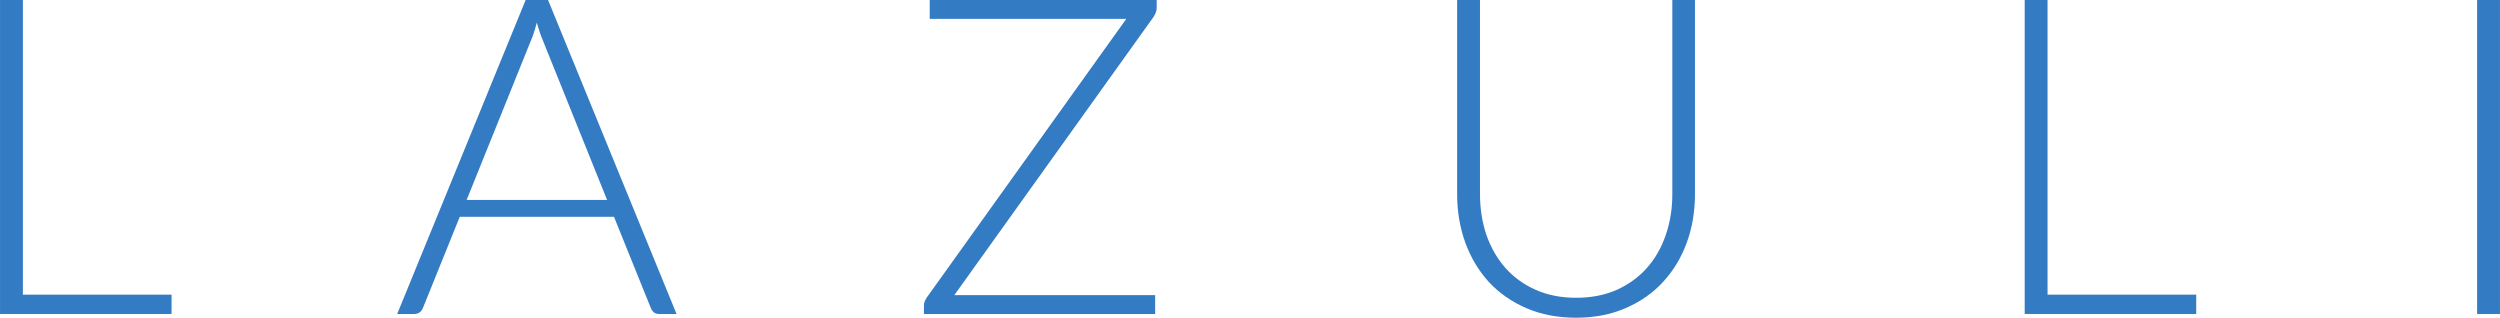 <?xml version="1.0" encoding="UTF-8" standalone="no"?>
<!-- Created with Inkscape (http://www.inkscape.org/) -->

<svg
   width="315.476"
   height="40.096"
   viewBox="0 0 83.47 10.609"
   version="1.1"
   id="svg5503"
   inkscape:version="1.3.2 (091e20ef0f, 2023-11-25)"
   sodipodi:docname="logo-text.svg"
   xmlns:inkscape="http://www.inkscape.org/namespaces/inkscape"
   xmlns:sodipodi="http://sodipodi.sourceforge.net/DTD/sodipodi-0.dtd"
   xmlns="http://www.w3.org/2000/svg"
   xmlns:svg="http://www.w3.org/2000/svg">
  <sodipodi:namedview
     id="namedview5505"
     pagecolor="#ffffff"
     bordercolor="#666666"
     borderopacity="1.0"
     inkscape:pageshadow="2"
     inkscape:pageopacity="0.0"
     inkscape:pagecheckerboard="0"
     inkscape:document-units="mm"
     showgrid="true"
     units="px"
     fit-margin-top="0"
     fit-margin-left="0"
     fit-margin-right="0"
     fit-margin-bottom="0"
     inkscape:zoom="2"
     inkscape:cx="245.75"
     inkscape:cy="-3.75"
     inkscape:window-width="1920"
     inkscape:window-height="1011"
     inkscape:window-x="0"
     inkscape:window-y="0"
     inkscape:window-maximized="1"
     inkscape:current-layer="layer1"
     inkscape:showpageshadow="2"
     inkscape:deskcolor="#d1d1d1">
    <inkscape:grid
       type="xygrid"
       id="grid24442"
       originx="-5.413592e-08"
       originy="6.9260591e-07"
       spacingy="1"
       spacingx="1"
       units="px"
       visible="true" />
  </sodipodi:namedview>
  <defs
     id="defs5500" />
  <g
     inkscape:label="Layer 1"
     inkscape:groupmode="layer"
     id="layer1">
    <g
       aria-label="L  A  Z  U  L  I"
       id="text5583-3"
       style="font-size:22.578px;line-height:1.25;-inkscape-font-specification:'sans-serif, Normal';letter-spacing:0px;word-spacing:0px;fill:#337bc3;stroke-width:0.265">
      <path
         d="M 5.727,9.838 V 10.483 H 5.9127808e-8 V -4.4822693e-7 H 0.763 V 9.838 Z"
         style="font-weight:300;font-size:14.817px;font-family:Lato;-inkscape-font-specification:'Lato, Light'"
         id="path10965" />
      <path
         d="M 20.269,6.675 18.136,1.378 Q 18.024,1.119 17.921,0.756 17.876,0.933 17.824,1.096 17.773,1.252 17.713,1.385 L 15.58,6.675 Z m 2.319,3.808 h -0.585 q -0.104,0 -0.17,-0.052 -0.067,-0.059 -0.104,-0.148 L 20.499,7.238 h -5.149 l -1.23,3.045 q -0.03,0.081 -0.104,0.141 -0.074,0.059 -0.178,0.059 H 13.261 L 17.55,-4.4822693e-7 h 0.748 z"
         style="font-weight:300;font-size:14.817px;font-family:Lato;-inkscape-font-specification:'Lato, Light'"
         id="path10967" />
      <path
         d="m 38.62,0.259 q 0,0.141 -0.104,0.304 L 31.863,9.853 h 6.705 v 0.63 H 30.848 v -0.274 q 0,-0.081 0.022,-0.141 0.03,-0.067 0.067,-0.126 L 37.605,0.63 H 31.041 V -4.4822693e-7 h 7.579 z"
         style="font-weight:300;font-size:14.817px;font-family:Lato;-inkscape-font-specification:'Lato, Light'"
         id="path10969" />
      <path
         d="m 52.621,9.942 q 0.756,0 1.348,-0.259 0.6,-0.267 1.015,-0.733 0.415,-0.467 0.63,-1.096 0.222,-0.637 0.222,-1.371 V -4.4822693e-7 h 0.756 V 6.482 q 0,0.867 -0.274,1.622 -0.274,0.748 -0.793,1.311 -0.511,0.556 -1.252,0.874 -0.733,0.319 -1.652,0.319 -0.919,0 -1.659,-0.319 Q 50.228,9.972 49.71,9.416 49.199,8.853 48.925,8.105 48.651,7.349 48.651,6.482 V -4.4822693e-7 h 0.763 V 6.475 q 0,0.733 0.215,1.371 0.222,0.63 0.63,1.096 0.415,0.467 1.008,0.733 0.6,0.267 1.356,0.267 z"
         style="font-weight:300;font-size:14.817px;font-family:Lato;-inkscape-font-specification:'Lato, Light'"
         id="path10971" />
      <path
         d="M 73.328,9.838 V 10.483 H 67.601 V -4.4822693e-7 h 0.763 V 9.838 Z"
         style="font-weight:300;font-size:14.817px;font-family:Lato;-inkscape-font-specification:'Lato, Light'"
         id="path10973" />
      <path
         d="m 83.47,10.483 h -0.763 V -4.4822693e-7 h 0.763 z"
         style="font-weight:300;font-size:14.817px;font-family:Lato;-inkscape-font-specification:'Lato, Light'"
         id="path10975" />
    </g>
  </g>
</svg>
